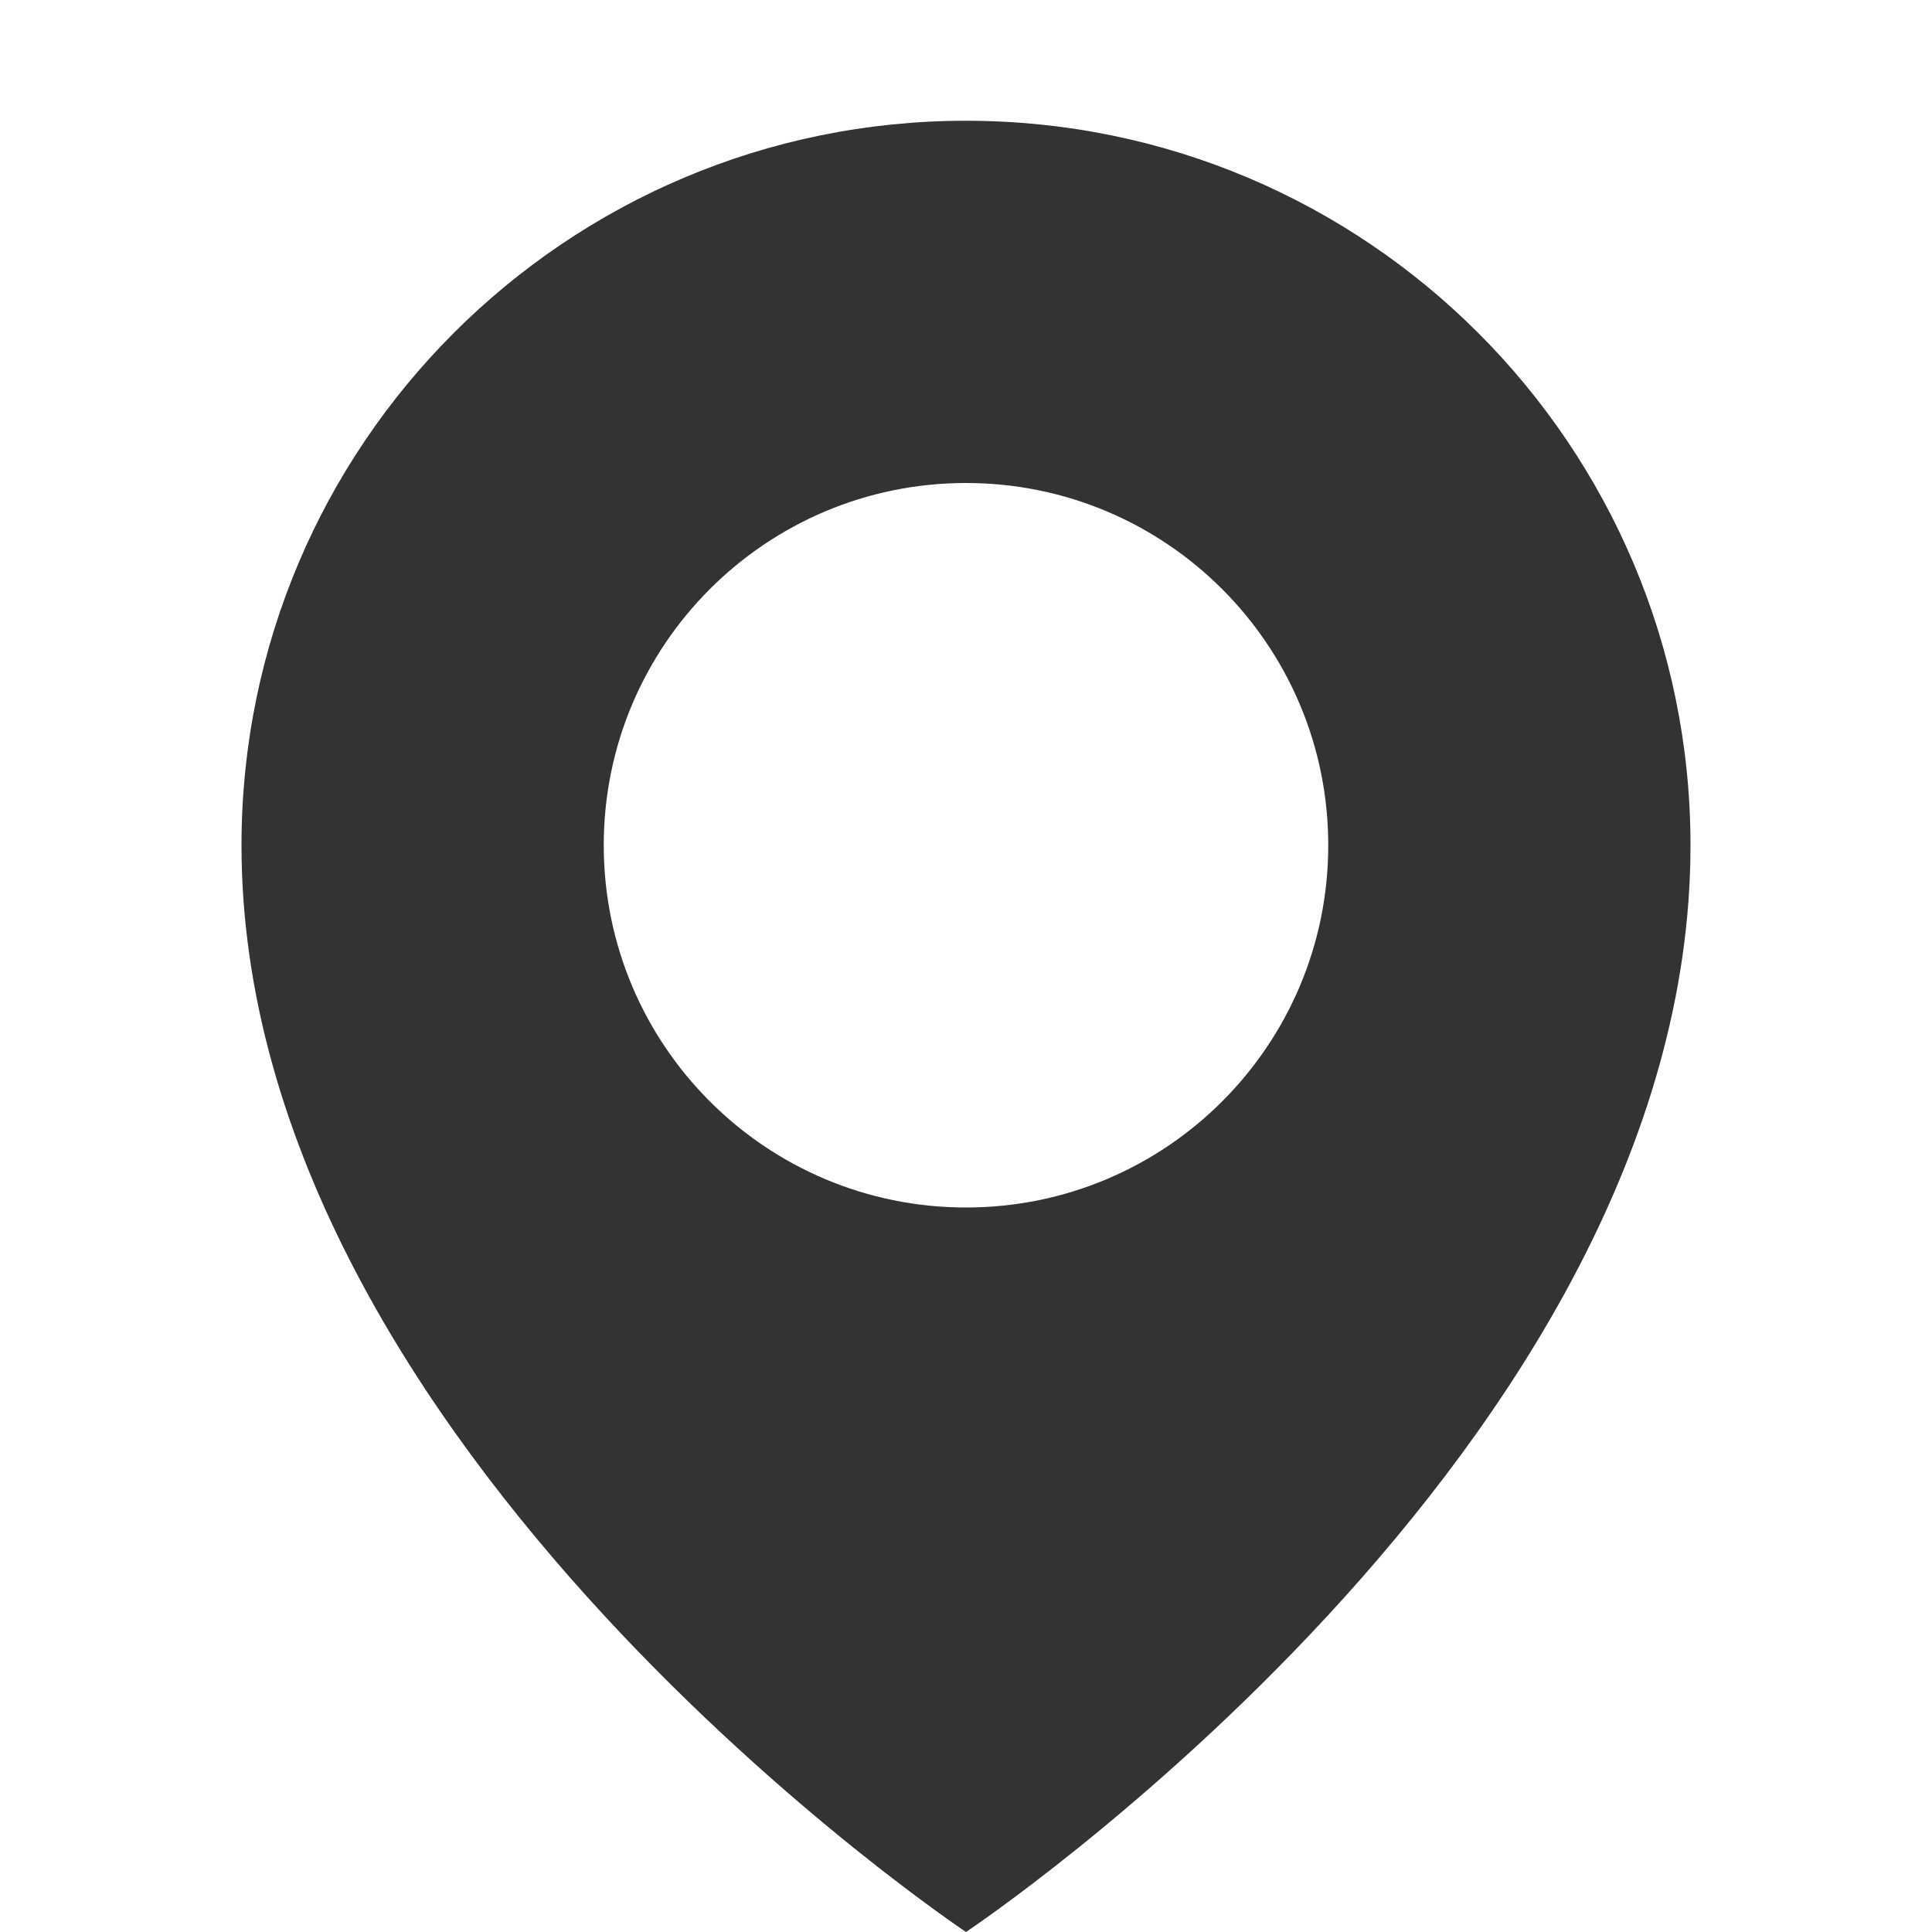 <?xml version="1.0" encoding="utf-8"?>
<!DOCTYPE svg PUBLIC "-//W3C//DTD SVG 1.1//EN" "http://www.w3.org/Graphics/SVG/1.1/DTD/svg11.dtd">
<svg version="1.1" xmlns="http://www.w3.org/2000/svg" width="32" height="32" viewBox="0 0 16 16">
  <path fill="#333333" d="M8,1C4.687,1,2,3.687,2,7c0,5,6,9,6,9s6-4,6-9C14,3.687,11.313,1,8,1z M8,10c-1.657,0-3-1.343-3-3s1.343-3,3-3c1.657,0,3,1.343,3,3S9.657,10,8,10z"/>
</svg>
